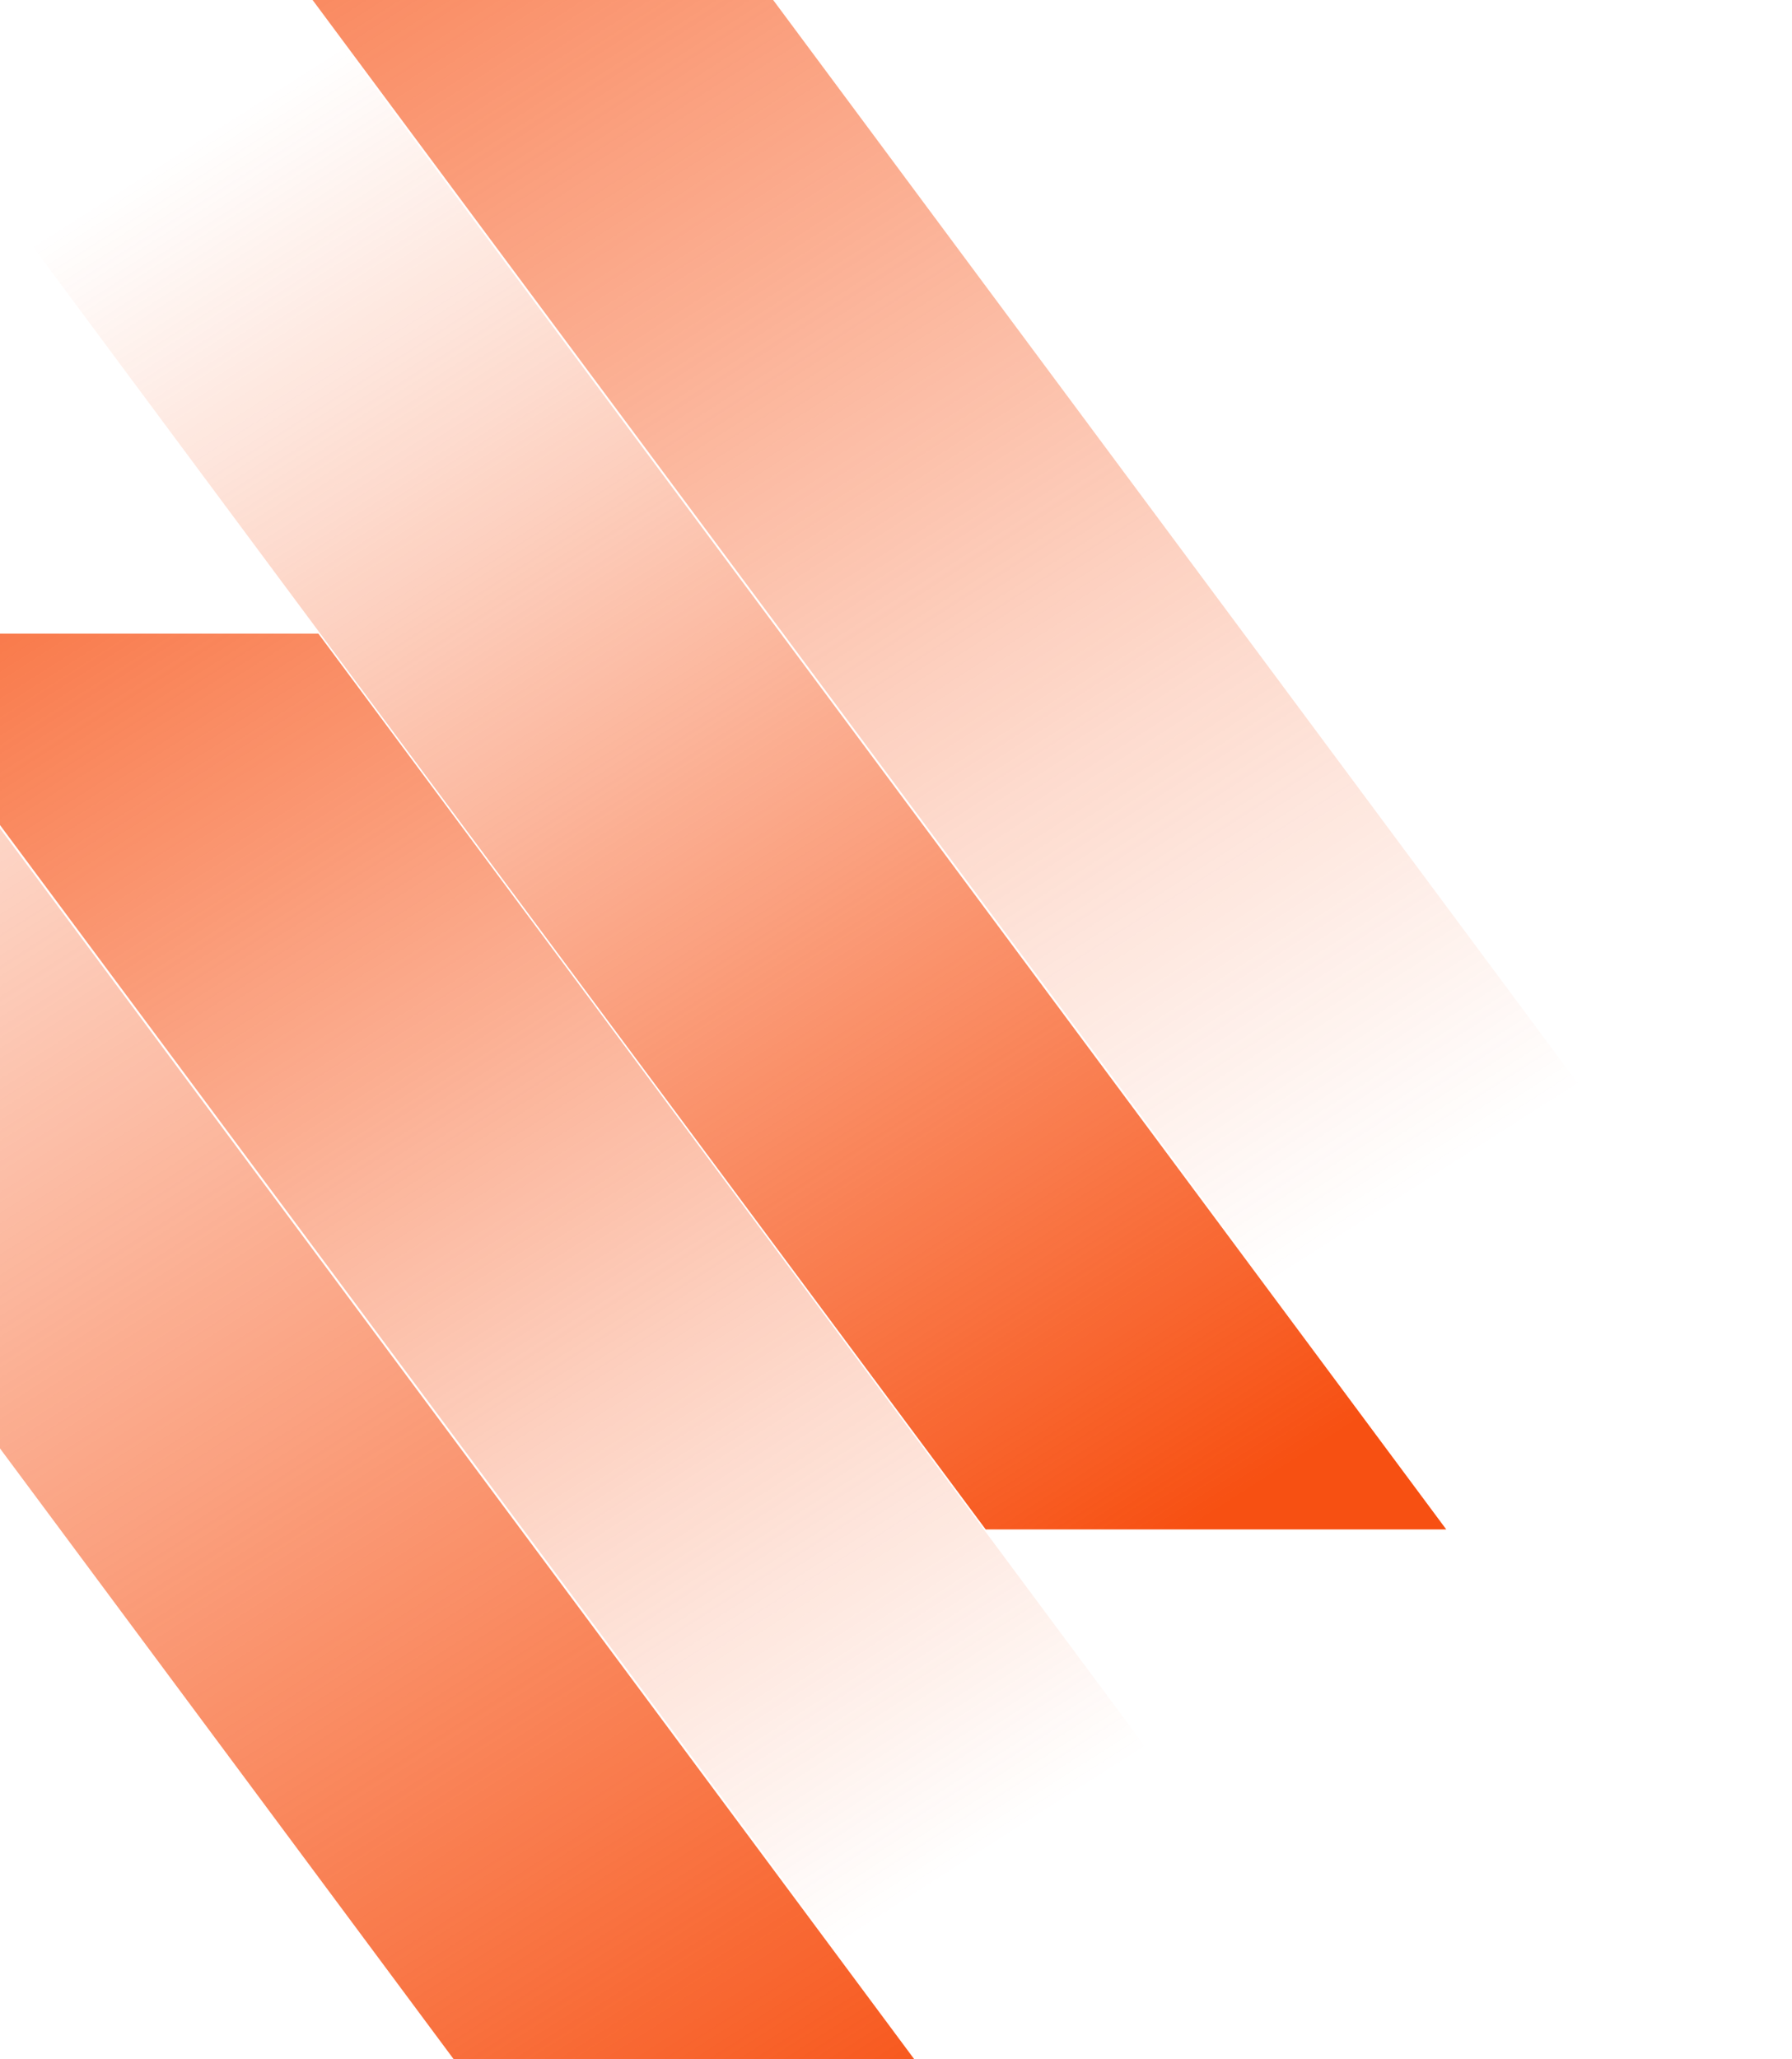 <?xml version="1.0" encoding="UTF-8"?> <svg xmlns="http://www.w3.org/2000/svg" width="443" height="509" fill="none"><path fill="url(#a)" d="M262.878 558.595H149.02l-725.954-977.166h113.859l725.953 977.166Z"></path><path fill="url(#b)" d="M41.32-48.398h113.858l725.954 977.166H767.274L41.32-48.398Z"></path><path fill="url(#c)" d="M-35.154 156.609H78.704l725.953 977.161H690.799L-35.154 156.609Z"></path><path fill="url(#d)" d="M357.528 378.023H243.67l-725.953-977.167h113.858l725.953 977.167Z"></path><defs><linearGradient id="a" x1="-360.422" x2="168.271" y1="-247.909" y2="578.466" gradientUnits="userSpaceOnUse"><stop offset=".45" stop-color="#F75012" stop-opacity="0"></stop><stop offset=".57" stop-color="#F75012" stop-opacity=".21"></stop><stop offset=".86" stop-color="#F75012" stop-opacity=".73"></stop><stop offset="1" stop-color="#F75012"></stop></linearGradient><linearGradient id="b" x1="495.083" x2="-33.61" y1="493.1" y2="-333.275" gradientUnits="userSpaceOnUse"><stop offset=".25" stop-color="#F75012" stop-opacity="0"></stop><stop offset=".39" stop-color="#F75012" stop-opacity=".21"></stop><stop offset=".69" stop-color="#F75012" stop-opacity=".73"></stop><stop offset=".84" stop-color="#F75012"></stop></linearGradient><linearGradient id="c" x1="433.24" x2="-95.454" y1="720.979" y2="-105.396" gradientUnits="userSpaceOnUse"><stop offset=".33" stop-color="#F75012" stop-opacity="0"></stop><stop offset=".45" stop-color="#F75012" stop-opacity=".21"></stop><stop offset=".71" stop-color="#F75012" stop-opacity=".73"></stop><stop offset=".84" stop-color="#F75012"></stop></linearGradient><linearGradient id="d" x1="-265.778" x2="262.922" y1="-428.482" y2="397.893" gradientUnits="userSpaceOnUse"><stop offset=".57" stop-color="#F75012" stop-opacity="0"></stop><stop offset=".67" stop-color="#F75012" stop-opacity=".21"></stop><stop offset=".89" stop-color="#F75012" stop-opacity=".73"></stop><stop offset="1" stop-color="#F75012"></stop></linearGradient></defs></svg> 